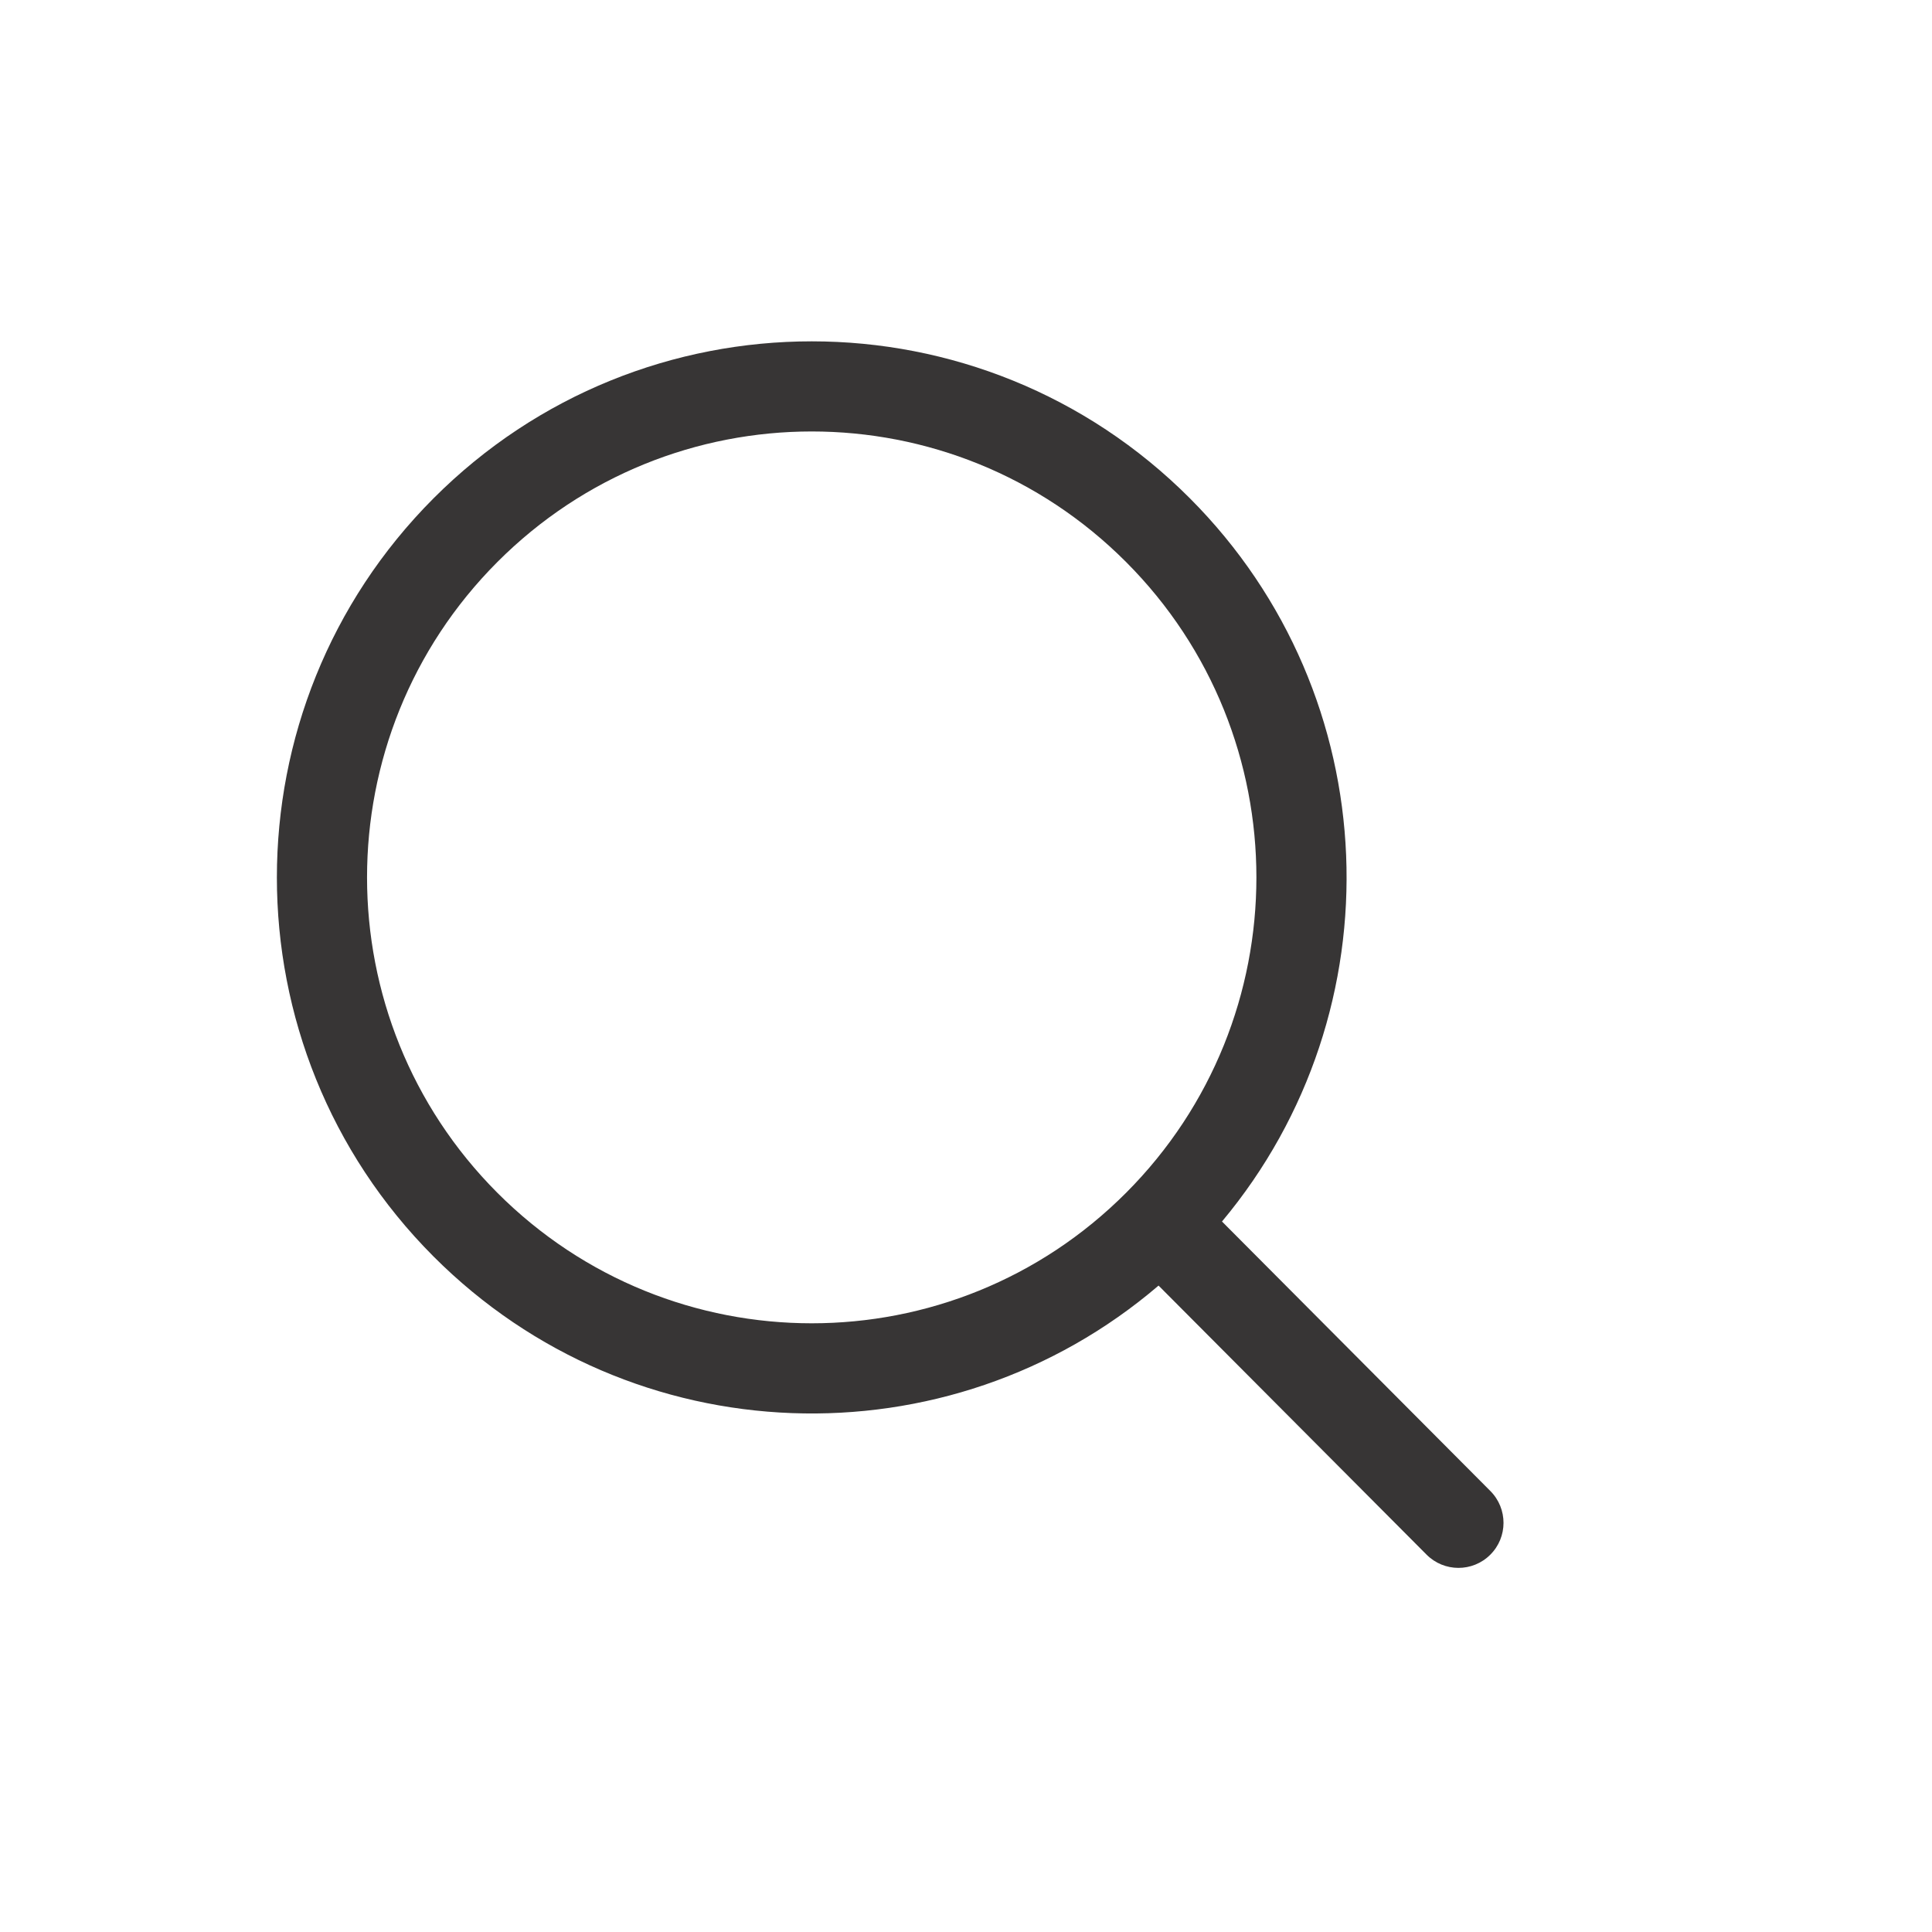 <svg width="24" height="24" viewBox="0 0 24 24" fill="none" xmlns="http://www.w3.org/2000/svg">
<path fill-rule="evenodd" clip-rule="evenodd" d="M15.18 15.174C17.369 12.557 17.236 8.651 14.782 6.191C12.188 3.59 7.98 3.59 5.385 6.191C2.791 8.792 2.791 13.008 5.385 15.608C7.854 18.082 11.781 18.203 14.392 15.97L17.721 19.312C17.939 19.531 18.293 19.532 18.512 19.314C18.732 19.096 18.732 18.741 18.514 18.522L15.18 15.174ZM13.989 6.982C11.832 4.819 8.336 4.819 6.178 6.982C4.02 9.145 4.02 12.654 6.178 14.817C8.336 16.979 11.832 16.979 13.989 14.817C16.147 12.654 16.147 9.145 13.989 6.982Z" fill="#373535"/>
</svg>

